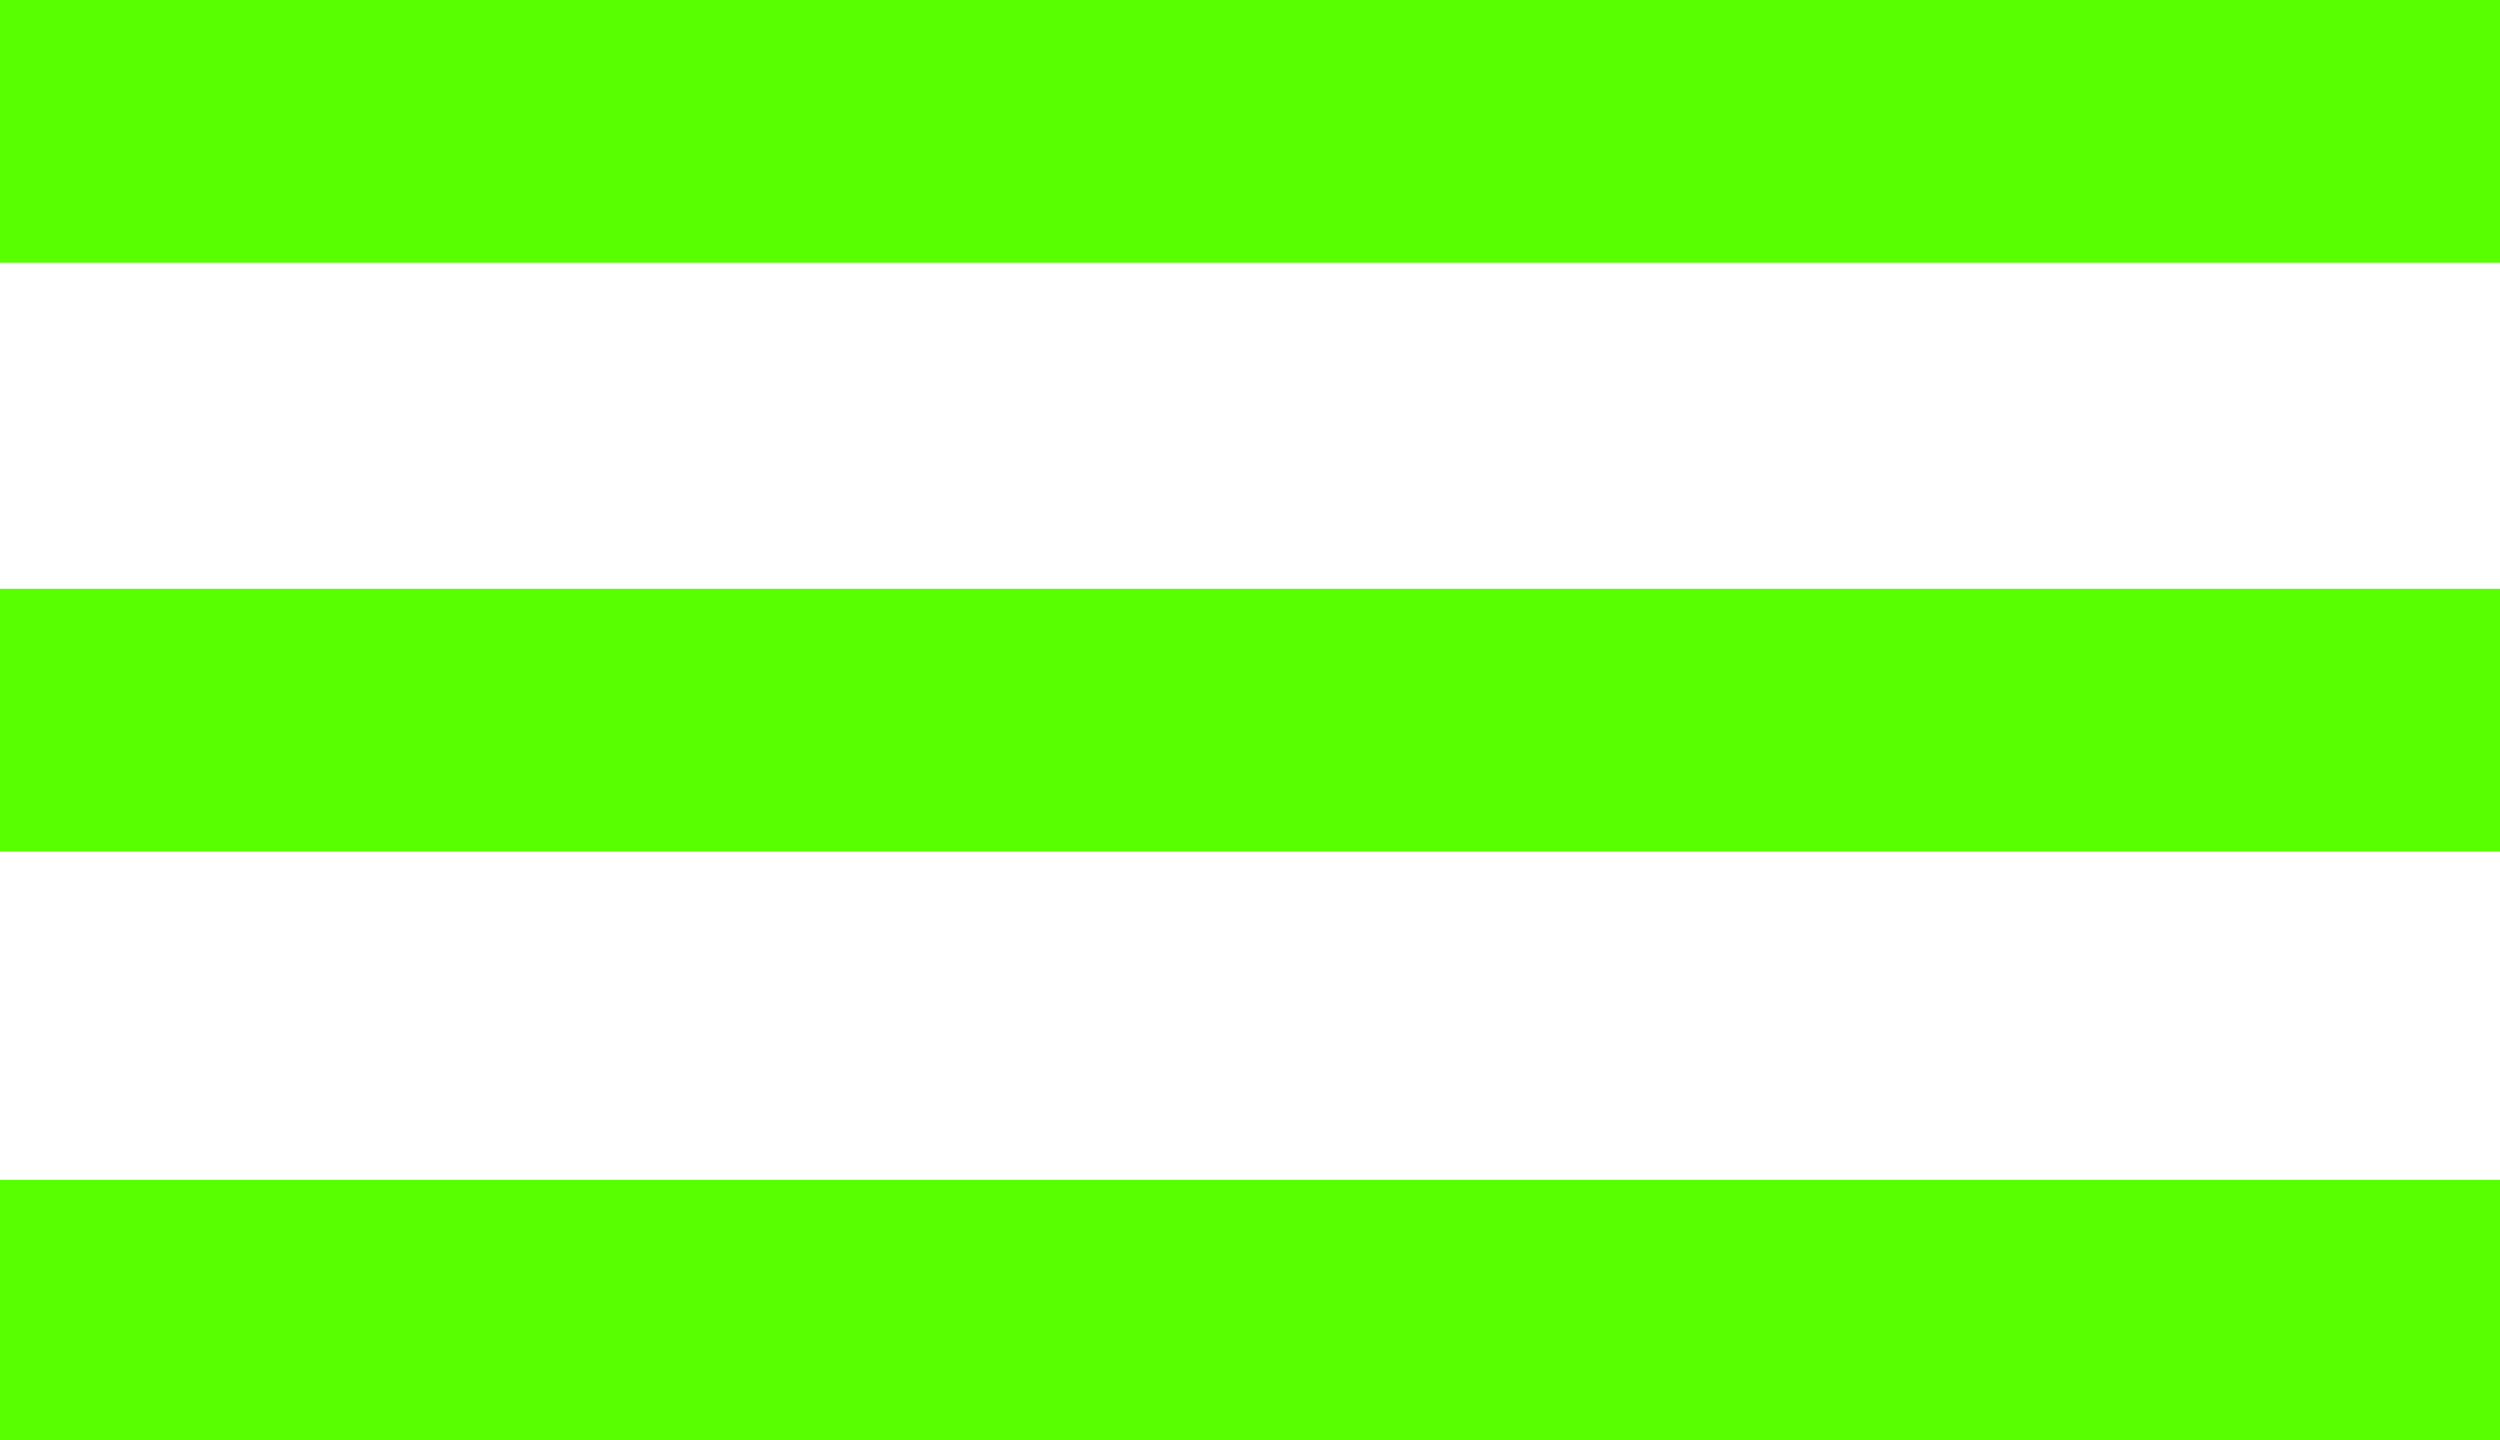 <?xml version="1.0" encoding="UTF-8"?> <svg xmlns="http://www.w3.org/2000/svg" xmlns:xlink="http://www.w3.org/1999/xlink" version="1.1" x="0px" y="0px" viewBox="0 0 110.4 63.6" style="enable-background:new 0 0 110.4 63.6;" xml:space="preserve"> <style type="text/css"> .st0{fill:#010101;} .st1{fill:#F6F6F6;} .st2{clip-path:url(#SVGID_00000080177490808184066090000015792295037936230050_);} .st3{clip-path:url(#SVGID_00000033350055780949450800000006727634946016208289_);} .st4{opacity:0.4;fill:#030303;} .st5{clip-path:url(#SVGID_00000097497059982568047150000013800211925028199836_);} .st6{fill:#FFFFFF;} .st7{fill:#58FF00;} .st8{fill:#FBFBFB;} .st9{clip-path:url(#SVGID_00000148623051454445892660000008518160173308490911_);} .st10{fill:none;stroke:#58FF00;stroke-width:2;stroke-miterlimit:10;} .st11{opacity:0.6;fill:url(#SVGID_00000125584133055784401310000004356216723403099045_);} .st12{clip-path:url(#SVGID_00000112616907426463745660000007234836535247044992_);} .st13{opacity:0.6;fill:url(#SVGID_00000025441408967044871320000001861064814545669802_);} .st14{clip-path:url(#SVGID_00000139294368727827950790000006365643100017869731_);} .st15{opacity:0.6;fill:url(#SVGID_00000066494432613742590730000001515134964422277049_);} .st16{clip-path:url(#SVGID_00000114768829430709470420000001961199423164384156_);} .st17{opacity:0.6;fill:url(#SVGID_00000171698643290611871510000009617588103823421882_);} .st18{fill:none;stroke:#58FF00;stroke-width:2.5;stroke-miterlimit:10;} .st19{fill:#222222;} .st20{fill:#2E6B07;} .st21{fill:url(#SVGID_00000175291181484129570270000013241205417811738026_);} .st22{fill:url(#SVGID_00000020395522824340395730000013409708678420719285_);} .st23{fill:url(#SVGID_00000093898450948571490420000007761259890411076243_);} .st24{fill:url(#SVGID_00000013872039767012904180000017329026071249203087_);} .st25{fill:none;stroke:#F6F6F6;stroke-miterlimit:10;} .st26{fill:url(#SVGID_00000033330189976487709700000000363159997286873508_);} .st27{fill:#A90037;} .st28{fill:#F41143;} .st29{fill:#FF2C4D;} .st30{opacity:0.5;} .st31{fill:url(#SVGID_00000091003703214844414710000014656887002740164238_);} .st32{fill:url(#SVGID_00000138536357241733094290000003291707448471732652_);} .st33{fill:url(#SVGID_00000070841352952188551620000008859200239098147502_);} .st34{fill:#F2F2F2;} .st35{fill:url(#SVGID_00000178188626833636434020000005720789522243495072_);} .st36{fill:url(#SVGID_00000018934514338866997070000004050441199765880726_);} .st37{fill:url(#SVGID_00000049910945755934337120000015653884845110347944_);} .st38{fill:url(#SVGID_00000018956599492245383390000012821025212661485451_);} .st39{fill:url(#SVGID_00000093886157759315195120000014805224872608442808_);} .st40{fill:url(#SVGID_00000026858661719597520330000003403563901526289286_);} .st41{fill:url(#SVGID_00000160163925895292106040000009380561046568842651_);} .st42{fill:url(#SVGID_00000052098412730657783890000011159445155439086468_);} .st43{fill:url(#SVGID_00000120536614130855704300000009124241877588977552_);} .st44{fill:url(#SVGID_00000008110893736816589820000015389497353252418990_);} .st45{fill:url(#SVGID_00000029027046071835485150000003247305952839069885_);} .st46{fill:url(#SVGID_00000108273729236129110540000012991366159122581908_);} .st47{fill:url(#SVGID_00000109026137353097797280000004770370253439697826_);} .st48{fill:url(#SVGID_00000142890679672138869930000013655176093874500240_);} .st49{fill:url(#SVGID_00000078045383926281563790000000112596511120618401_);} .st50{fill:url(#SVGID_00000112598349822044917310000007614753079805023145_);} .st51{fill:url(#SVGID_00000037694953260321576130000006681582855255953048_);} .st52{fill:url(#SVGID_00000013897175110550573140000014795475573595602612_);} .st53{fill:url(#SVGID_00000137091441257984680650000000573001201145944203_);} .st54{fill:url(#SVGID_00000157293333420365893460000008515430499914197693_);} .st55{fill:url(#SVGID_00000113324354186370404830000012856950807522539923_);} .st56{fill:url(#SVGID_00000057125397066752917510000015080178382472147871_);} .st57{fill:url(#SVGID_00000018194744427371397350000010272482048634815899_);} .st58{fill:url(#SVGID_00000037690670031168363960000015181407258386070701_);} .st59{fill:url(#SVGID_00000143599081471466538270000007291424663012370846_);} .st60{fill:url(#SVGID_00000069366080600485295480000005380974255969240485_);} .st61{fill:url(#SVGID_00000021116922402039653650000006178639541034191519_);} .st62{fill:url(#SVGID_00000029741313796069673970000009208342231560438427_);} .st63{fill:url(#SVGID_00000092453547467113308240000005865048826554828940_);} .st64{fill:url(#SVGID_00000083788908600585063900000000608537122728330918_);} .st65{fill:url(#SVGID_00000101803366735879068270000010501886796091642243_);} .st66{fill:url(#SVGID_00000006665908213546607900000007947015958768199087_);} .st67{fill:url(#SVGID_00000173158510120924959270000001872861200659603077_);} .st68{fill:url(#SVGID_00000059995145605861653690000006828404282681443004_);} .st69{fill:url(#SVGID_00000036951600224041684460000008940484468601725826_);} .st70{fill:url(#SVGID_00000009579514819583115250000016438931461330392231_);} .st71{fill:url(#SVGID_00000160162073352531089470000007927332095451124656_);} .st72{fill:url(#SVGID_00000081624479146641477800000005471339727110987433_);} .st73{fill:url(#SVGID_00000086658547883474147620000016175946394096193946_);} .st74{fill:url(#SVGID_00000160176037187403824820000004492208064663014277_);} .st75{fill:url(#SVGID_00000153699051884229344070000002968538707404202632_);} .st76{fill:url(#SVGID_00000075880614603728295750000012847919224429604754_);} .st77{fill:url(#SVGID_00000022553451987076442100000004927528032174688938_);} .st78{fill:url(#SVGID_00000173118421793678710340000006587575851906646663_);} .st79{fill:url(#SVGID_00000033329274042706042640000016121636254928108444_);} .st80{fill:url(#SVGID_00000176729017977594546140000013053311311688854206_);} .st81{fill:url(#SVGID_00000046323019996913242070000003573337794497677966_);} .st82{fill:url(#SVGID_00000042726192346789228850000013919619649963399841_);} .st83{fill:url(#SVGID_00000146469326425524277590000010203055108894589106_);} .st84{fill:url(#SVGID_00000054251921073272344390000014509722714783120049_);} .st85{fill:url(#SVGID_00000070090506259451843650000006301617983686216633_);} .st86{fill:url(#SVGID_00000085950403237714807020000001495894307738586017_);} .st87{fill:url(#SVGID_00000183949478123823806130000010907642856849145750_);} .st88{fill:url(#SVGID_00000087395626408827974120000011775258161403550856_);} .st89{fill:url(#SVGID_00000142177087178039433890000008493565918057342863_);} .st90{fill:#5D933E;} .st91{fill:#B78946;} .st92{fill:#4786B5;} .st93{fill:#AD4467;} .st94{fill:#6A3F91;} .st95{clip-path:url(#SVGID_00000133488607227832429860000014002387637988088244_);} .st96{clip-path:url(#SVGID_00000111172105741375407810000000039378017558663306_);} .st97{opacity:0.2;fill:#F6F6F6;} .st98{clip-path:url(#SVGID_00000140010013610549905090000014962438617811510971_);} .st99{opacity:0.6;fill:url(#SVGID_00000011747750332723795920000000119769948492594048_);} .st100{clip-path:url(#SVGID_00000112633998548019517580000010620368108534365850_);} .st101{opacity:0.6;fill:url(#SVGID_00000124847409922888287200000013777068129028651689_);} .st102{fill:none;stroke:#B7B7B7;stroke-width:2.5;stroke-miterlimit:10;} .st103{opacity:0.3;} .st104{clip-path:url(#SVGID_00000173138731158375078640000004695487607938285462_);} .st105{clip-path:url(#SVGID_00000003790708802629418650000009007531158340176540_);} .st106{fill:#CBFB45;} .st107{fill:#FF0000;} .st108{fill:#FF00FF;} </style> <g id="Слой_2"> </g> <g id="Слой_1"> <g> <rect class="st7" width="110.4" height="11.6"></rect> <rect y="26" class="st7" width="110.4" height="11.6"></rect> <rect y="52.1" class="st7" width="110.4" height="11.6"></rect> </g> </g> </svg> 